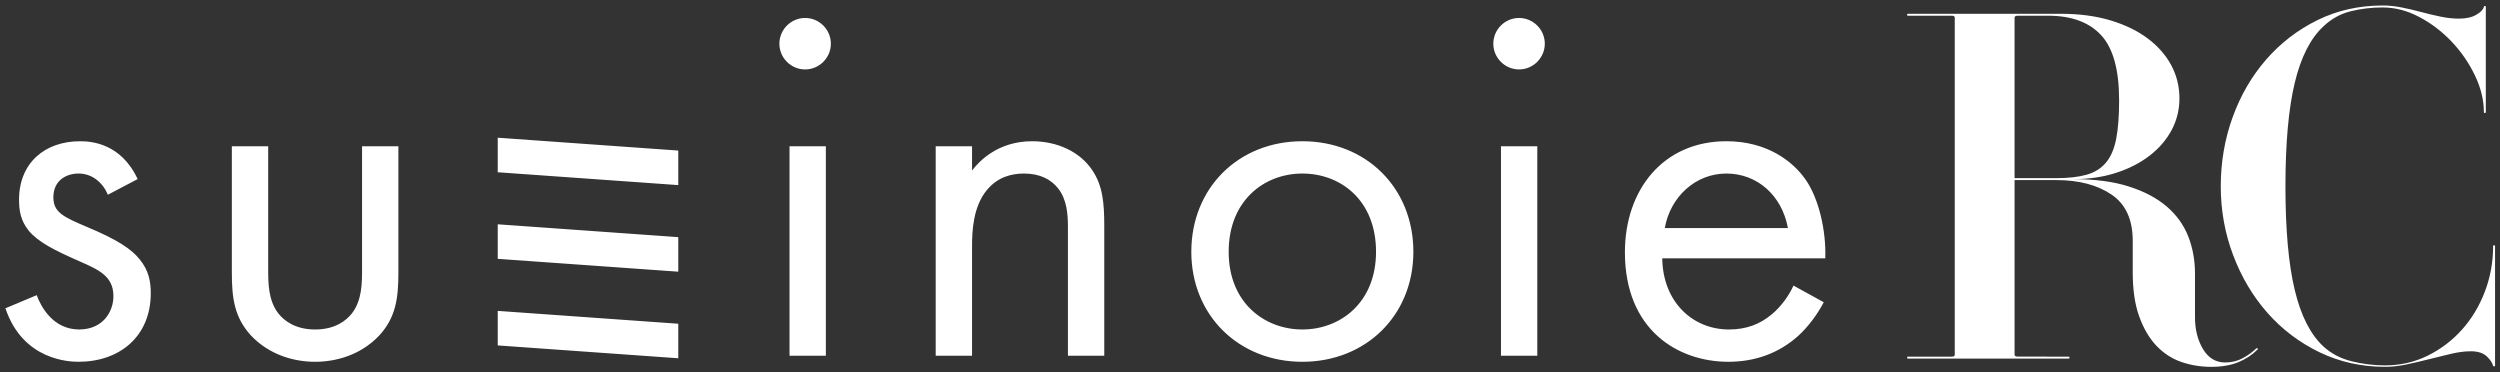 <?xml version="1.0" encoding="utf-8"?>
<!-- Generator: Adobe Illustrator 27.3.1, SVG Export Plug-In . SVG Version: 6.00 Build 0)  -->
<svg version="1.1" id="logo" xmlns="http://www.w3.org/2000/svg" xmlns:xlink="http://www.w3.org/1999/xlink" x="0px" y="0px"
	 viewBox="0 0 658 98" style="enable-background:new 0 0 658 98;" xml:space="preserve">
<rect x="0" y="0" width="658" height="98" fill="#333333" stroke="none"/>
<style type="text/css">
	.st0{fill:#FFFFFF;}
	.st1{display:none;}
	.st2{display:inline;}
	.st3{fill:none;stroke:#000000;}
	.st4{fill:none;stroke:#000000;stroke-miterlimit:10;}
</style>
<path id="logo-fade" class="st0" d="M211.909,4.728c3.721,0,6.775,3.054,6.775,6.775c0,3.718-3.054,6.772-6.775,6.772
	c-3.721,0-6.775-3.054-6.775-6.772C205.134,7.782,208.188,4.728,211.909,4.728z M393.041,11.503c0,3.718,3.054,6.772,6.775,6.772
	c3.721,0,6.775-3.054,6.775-6.772c0-3.721-3.054-6.775-6.775-6.775C396.095,4.728,393.041,7.782,393.041,11.503z M36.228,47.136
	c-4.382-9.43-12.219-9.963-15.142-9.963c-9.299,0-16.074,5.712-16.074,15.41c0,2.789,0.399,5.447,2.524,8.102
	c2.524,3.054,6.775,5.179,13.416,8.102c5.182,2.259,8.9,3.986,8.9,9.165c0,4.12-2.789,8.766-9.031,8.766
	c-6.909,0-10.097-6.108-11.159-9.031l-8.236,3.453c4.649,13.814,17.002,14.079,19.262,14.079c10.627,0,18.994-6.507,18.994-18.062
	c0-3.057-0.53-5.98-2.92-8.9c-2.125-2.658-5.846-5.182-13.814-8.501c-6.245-2.658-8.9-3.852-8.9-7.837
	c0-4.251,3.188-6.245,6.641-6.245c3.587,0,6.376,2.393,7.704,5.581L36.228,47.136z M70.587,38.504H61.02v33.207
	c0,6.775,0.667,11.823,5.048,16.604c4.914,5.179,11.424,6.906,16.871,6.906c5.444,0,11.954-1.726,16.869-6.906
	c4.385-4.78,5.048-9.829,5.048-16.604V38.504h-9.564v32.145c0,3.852,0,8.367-2.658,11.82c-1.462,1.86-4.382,4.251-9.695,4.251
	c-5.313,0-8.236-2.39-9.698-4.251c-2.655-3.453-2.655-7.968-2.655-11.82V38.504z M207.803,38.504v55.124h9.561V38.504H207.803z
	 M395.055,38.504v55.124h9.561V38.504H395.055z M246.276,93.628h9.567V64.803c0-3.983,0.265-10.493,3.983-14.877
	c2.789-3.319,6.376-4.251,9.698-4.251c4.251,0,7.174,1.595,9.031,3.986c2.259,2.923,2.524,6.775,2.524,10.097v33.871h9.564V59.489
	c0-6.108-0.399-10.627-3.188-14.743c-3.319-4.914-9.299-7.572-15.806-7.572c-9.165,0-14.079,5.447-15.806,7.706v-6.376h-9.567
	V93.628z M342.779,95.221c16.738,0,29.221-12.219,29.221-28.957c0-16.735-12.353-29.09-29.221-29.09
	c-16.871,0-29.224,12.356-29.224,29.09C313.555,83.002,326.041,95.221,342.779,95.221z M342.779,45.675
	c10.094,0,19.393,7.04,19.393,20.589c0,13.416-9.43,20.455-19.393,20.455c-9.832,0-19.393-6.906-19.393-20.455
	C323.386,52.848,332.682,45.675,342.779,45.675z M178.522,39.627l-47.518-3.38v9.091l47.518,3.38V39.627z M178.522,62.416
	l-47.518-3.38v9.091l47.518,3.38V62.416z M178.522,85.207l-47.518-3.38v9.088l47.518,3.38V85.207z M472.042,75.164
	c-1.197,2.658-3.188,5.447-5.712,7.572c-3.188,2.655-6.775,3.983-11.29,3.983c-9.564,0-17.401-7.305-17.535-18.729h42.905
	c0.268-7.305-1.726-15.806-5.179-20.72c-3.322-4.783-10.097-10.097-20.854-10.097c-16.604,0-26.7,12.752-26.7,29.224
	c0,20.455,13.948,28.823,27.23,28.823c7.043,0,13.285-2.256,18.333-6.772c2.789-2.524,5.179-5.846,6.772-8.9L472.042,75.164z
	 M438.171,60.022c1.459-8.236,8.102-14.347,16.205-14.347s14.612,5.712,16.205,14.347H438.171z M594.107,92.072
	c0.17-0.084,0.211-0.191,0.127-0.319c-0.086-0.128-0.215-0.148-0.385-0.064c-0.939,0.94-2.111,1.792-3.52,2.561
	c-1.408,0.768-2.965,1.151-4.672,1.151c-2.477,0-4.416-1.172-5.824-3.52c-1.408-2.346-2.111-5.141-2.111-8.384V71.976
	c0-3.498-0.598-6.762-1.793-9.792c-1.195-3.028-3.094-5.652-5.695-7.872c-2.604-2.218-5.932-3.968-9.984-5.248
	c-4.053-1.279-8.896-1.92-14.527-1.92c4.096,0,7.85-0.554,11.264-1.664c3.412-1.107,6.355-2.624,8.832-4.543
	c2.475-1.92,4.395-4.16,5.76-6.72s2.049-5.332,2.049-8.32c0-3.156-0.727-6.08-2.176-8.768c-1.453-2.688-3.521-5.034-6.209-7.04
	c-2.688-2.004-5.951-3.584-9.791-4.736s-8.193-1.728-13.057-1.728h-40.191c-0.172,0-0.256,0.086-0.256,0.256
	c0,0.172,0.084,0.256,0.256,0.256h11.52c0.512,0,0.768,0.172,0.768,0.512v88.704c0,0.342-0.256,0.512-0.768,0.512h-11.52
	c-0.172,0-0.256,0.087-0.256,0.257c0,0.172,0.084,0.256,0.256,0.256h42.24c0.17,0,0.256-0.084,0.256-0.256
	c0-0.17-0.086-0.257-0.256-0.257H531.13c-0.598,0-0.896-0.17-0.896-0.512V47.4h11.008c5.889,0,10.709,1.261,14.465,3.776
	c3.754,2.518,5.631,6.592,5.631,12.224v8.32c0,4.608,0.576,8.492,1.729,11.648c1.152,3.157,2.666,5.718,4.545,7.68
	c1.875,1.964,4.051,3.37,6.527,4.224c2.475,0.853,5.076,1.28,7.809,1.28c2.814,0,5.203-0.406,7.168-1.216
	C591.075,94.524,592.739,93.438,594.107,92.072z M557.753,26.408c0,4.096-0.256,7.468-0.768,10.112
	c-0.512,2.646-1.408,4.736-2.688,6.272c-1.281,1.536-2.988,2.604-5.121,3.2c-2.133,0.598-4.779,0.896-7.936,0.896h-11.008V4.648
	c0-0.34,0.299-0.512,0.896-0.512h7.936c6.145,0,10.795,1.708,13.951,5.12C556.173,12.67,557.753,18.388,557.753,26.408z
	 M656.696,96.296V64.808c0-0.17-0.086-0.256-0.256-0.256c-0.172,0-0.256,0.086-0.256,0.256c0,4.182-0.727,8.172-2.176,11.968
	c-1.453,3.799-3.457,7.126-6.018,9.984c-2.559,2.86-5.566,5.142-9.023,6.848c-3.455,1.706-7.189,2.561-11.199,2.561
	c-2.988,0-5.932-0.364-8.832-1.088c-2.902-0.725-5.377-2.026-7.424-3.904c-3.414-3.156-5.934-8.128-7.553-14.912
	c-1.621-6.784-2.432-15.85-2.432-27.2c0-11.348,0.811-20.416,2.432-27.2c1.619-6.784,4.139-11.754,7.553-14.912
	c2.047-1.962,4.416-3.284,7.104-3.968c2.688-0.682,5.523-1.024,8.512-1.024c3.242,0,6.441,0.832,9.6,2.496
	c3.156,1.664,5.994,3.82,8.512,6.464c2.518,2.646,4.564,5.612,6.145,8.896c1.578,3.286,2.369,6.508,2.369,9.664
	c0,0.172,0.084,0.256,0.256,0.256c0.17,0,0.256-0.084,0.256-0.256V1.832c0-0.17-0.086-0.256-0.256-0.256
	c-0.172,0-0.256,0.086-0.256,0.256c-0.174,0.684-0.832,1.366-1.984,2.048c-1.152,0.684-2.668,1.024-4.545,1.024
	c-1.535,0-3.135-0.17-4.799-0.512c-1.664-0.34-3.373-0.746-5.121-1.216c-1.75-0.468-3.479-0.874-5.184-1.216
	c-1.709-0.34-3.373-0.512-4.992-0.512c-6.23,0-11.947,1.28-17.152,3.84s-9.707,6.016-13.504,10.368
	c-3.797,4.352-6.742,9.408-8.832,15.168c-2.092,5.76-3.135,11.84-3.135,18.239c0,6.316,1.088,12.353,3.264,18.112
	s5.184,10.816,9.023,15.168s8.404,7.808,13.695,10.368c5.291,2.56,11.051,3.84,17.281,3.84c1.791,0,3.689-0.214,5.695-0.64
	c2.004-0.429,4.01-0.896,6.016-1.408c2.004-0.512,3.924-0.98,5.76-1.408c1.834-0.426,3.521-0.64,5.057-0.64
	c1.877,0,3.283,0.447,4.225,1.344c0.938,0.896,1.492,1.728,1.664,2.496c0.084,0.084,0.17,0.128,0.256,0.128
	C656.611,96.424,656.696,96.38,656.696,96.296z"/>
<g id="logo-path" class="st1">
	<g id="logo-en" class="st2">
		<path id="c10" class="st3" d="M656.441,96.424c-0.086,0-0.172-0.044-0.256-0.128c-0.172-0.769-0.727-1.601-1.664-2.496
			c-0.941-0.896-2.348-1.344-4.225-1.344c-1.535,0-3.223,0.214-5.057,0.64c-1.836,0.428-3.756,0.896-5.76,1.408
			c-2.006,0.512-4.012,0.979-6.016,1.408c-2.006,0.426-3.904,0.64-5.695,0.64c-6.23,0-11.99-1.28-17.281-3.84
			c-5.291-2.561-9.855-6.017-13.695-10.368s-6.848-9.408-9.023-15.168s-3.264-11.796-3.264-18.112
			c0-6.399,1.043-12.479,3.135-18.239c2.09-5.76,5.035-10.816,8.832-15.168c3.797-4.352,8.299-7.808,13.504-10.368
			s10.922-3.84,17.152-3.84c1.619,0,3.283,0.172,4.992,0.512c1.705,0.342,3.434,0.748,5.184,1.216
			c1.748,0.47,3.457,0.876,5.121,1.216c1.664,0.342,3.264,0.512,4.799,0.512c1.877,0,3.393-0.34,4.545-1.024
			c1.152-0.682,1.811-1.364,1.984-2.048c0-0.17,0.084-0.256,0.256-0.256c0.17,0,0.256,0.086,0.256,0.256V29.48
			c0,0.172-0.086,0.256-0.256,0.256c-0.172,0-0.256-0.084-0.256-0.256c0-3.156-0.791-6.378-2.369-9.664
			c-1.58-3.284-3.627-6.25-6.145-8.896c-2.518-2.644-5.355-4.8-8.512-6.464c-3.158-1.664-6.357-2.496-9.6-2.496
			c-2.988,0-5.824,0.342-8.512,1.024c-2.688,0.684-5.057,2.006-7.104,3.968c-3.414,3.158-5.934,8.128-7.553,14.912
			c-1.621,6.784-2.432,15.852-2.432,27.2c0,11.351,0.811,20.416,2.432,27.2c1.619,6.784,4.139,11.756,7.553,14.912
			c2.047,1.878,4.521,3.18,7.424,3.904c2.9,0.724,5.844,1.088,8.832,1.088c4.01,0,7.744-0.854,11.199-2.561
			c3.457-1.706,6.465-3.987,9.023-6.848c2.561-2.858,4.564-6.186,6.018-9.984c1.449-3.796,2.176-7.786,2.176-11.968
			c0-0.17,0.084-0.256,0.256-0.256c0.17,0,0.256,0.086,0.256,0.256v31.488C656.696,96.38,656.611,96.424,656.441,96.424z"/>
		<path id="c9" class="st3" d="M589.114,95.336c-1.965,0.81-4.354,1.216-7.168,1.216c-2.732,0-5.334-0.428-7.809-1.28
			c-2.477-0.854-4.652-2.26-6.527-4.224c-1.879-1.962-3.393-4.522-4.545-7.68c-1.152-3.156-1.729-7.04-1.729-11.648V63.4
			c0-5.632-1.877-9.706-5.631-12.224c-3.756-2.516-8.576-3.776-14.465-3.776h-11.008v45.952c0,0.342,0.299,0.512,0.896,0.512h13.312
			c0.17,0,0.256,0.087,0.256,0.257c0,0.172-0.086,0.256-0.256,0.256h-42.24c-0.172,0-0.256-0.084-0.256-0.256
			c0-0.17,0.084-0.257,0.256-0.257h11.52c0.512,0,0.768-0.17,0.768-0.512V4.648c0-0.34-0.256-0.512-0.768-0.512h-11.52
			c-0.172,0-0.256-0.084-0.256-0.256c0-0.17,0.084-0.256,0.256-0.256h40.191c4.863,0,9.217,0.576,13.057,1.728
			s7.104,2.732,9.791,4.736c2.688,2.006,4.756,4.352,6.209,7.04c1.449,2.688,2.176,5.612,2.176,8.768c0,2.988-0.684,5.76-2.049,8.32
			s-3.285,4.8-5.76,6.72c-2.477,1.92-5.42,3.436-8.832,4.543c-3.414,1.11-7.168,1.664-11.264,1.664
			c5.631,0,10.475,0.641,14.527,1.92c4.053,1.28,7.381,3.03,9.984,5.248c2.602,2.22,4.5,4.844,5.695,7.872
			c1.195,3.03,1.793,6.294,1.793,9.792v11.521c0,3.243,0.703,6.038,2.111,8.384c1.408,2.348,3.348,3.52,5.824,3.52
			c1.707,0,3.264-0.384,4.672-1.151c1.408-0.769,2.58-1.62,3.52-2.561c0.17-0.084,0.299-0.063,0.385,0.064
			c0.084,0.128,0.043,0.235-0.127,0.319C592.739,93.438,591.075,94.524,589.114,95.336z M553.017,9.256
			c-3.156-3.412-7.807-5.12-13.951-5.12h-7.936c-0.598,0-0.896,0.172-0.896,0.512v42.24h11.008c3.156,0,5.803-0.298,7.936-0.896
			c2.133-0.597,3.84-1.664,5.121-3.2c1.279-1.536,2.176-3.626,2.688-6.272c0.512-2.644,0.768-6.016,0.768-10.112
			C557.753,18.388,556.173,12.67,553.017,9.256z"/>
		<path id="c8" class="st4" d="M480.011,79.549c-1.592,3.054-3.983,6.376-6.772,8.9c-5.048,4.516-11.29,6.772-18.333,6.772
			c-13.282,0-27.23-8.367-27.23-28.823c0-16.473,10.097-29.224,26.7-29.224c10.758,0,17.532,5.313,20.854,10.097
			c3.453,4.914,5.447,13.416,5.179,20.72h-42.905c0.134,11.424,7.971,18.729,17.535,18.729c4.516,0,8.102-1.328,11.29-3.983
			c2.524-2.125,4.516-4.914,5.712-7.572L480.011,79.549z M470.581,60.022c-1.593-8.635-8.102-14.347-16.205-14.347
			s-14.746,6.111-16.205,14.347H470.581z"/>
		<path id="c7-2" class="st4" d="M399.815,4.728c3.721,0,6.775,3.054,6.775,6.775c0,3.718-3.054,6.772-6.775,6.772
			c-3.721,0-6.775-3.054-6.775-6.772C393.041,7.782,396.095,4.728,399.815,4.728z"/>
		<path id="c7-1" class="st4" d="M404.616,38.504v55.124h-9.561V38.504H404.616z"/>
		<path id="c6" class="st4" d="M313.555,66.264c0-16.735,12.353-29.09,29.224-29.09c16.869,0,29.221,12.356,29.221,29.09
			c0,16.738-12.484,28.957-29.221,28.957S313.555,83.002,313.555,66.264z M323.386,66.264c0,13.55,9.561,20.455,19.393,20.455
			c9.963,0,19.393-7.04,19.393-20.455c0-13.55-9.299-20.589-19.393-20.589C332.682,45.675,323.386,52.848,323.386,66.264z"/>
		<path id="c5" class="st4" d="M246.276,38.504h9.567v6.376c1.726-2.259,6.641-7.706,15.806-7.706
			c6.507,0,12.487,2.658,15.806,7.572c2.789,4.117,3.188,8.635,3.188,14.743v34.139h-9.564V59.757c0-3.322-0.265-7.174-2.524-10.097
			c-1.857-2.39-4.78-3.986-9.031-3.986c-3.322,0-6.909,0.932-9.698,4.251c-3.718,4.385-3.983,10.894-3.983,14.877v28.826h-9.567
			V38.504z"/>
		<path id="c4-2" class="st4" d="M217.364,38.504v55.124h-9.561V38.504H217.364z"/>
		<path id="c4-1" class="st4" d="M211.909,4.728c3.721,0,6.775,3.054,6.775,6.775c0,3.718-3.054,6.772-6.775,6.772
			c-3.721,0-6.775-3.054-6.775-6.772C205.134,7.782,208.188,4.728,211.909,4.728z"/>
		<path id="c3-3" class="st4" d="M178.522,94.295l-47.518-3.38v-9.088l47.518,3.38V94.295z"/>
		<path id="c3-2" class="st4" d="M178.522,71.507l-47.518-3.38v-9.091l47.518,3.38V71.507z"/>
		<path id="c3-1" class="st4" d="M178.522,48.718l-47.518-3.38v-9.091l47.518,3.38V48.718z"/>
		<path id="c2" class="st4" d="M70.587,70.649c0,3.852,0,8.367,2.655,11.82c1.462,1.86,4.385,4.251,9.698,4.251
			c5.313,0,8.233-2.39,9.695-4.251c2.658-3.453,2.658-7.968,2.658-11.82V38.504h9.564v33.207c0,6.775-0.664,11.823-5.048,16.604
			c-4.914,5.179-11.424,6.906-16.869,6.906c-5.447,0-11.957-1.726-16.871-6.906c-4.382-4.78-5.048-9.829-5.048-16.604V38.504h9.567
			V70.649z"/>
		<path id="c1" class="st4" d="M28.391,51.256c-1.328-3.188-4.117-5.581-7.704-5.581c-3.453,0-6.641,1.994-6.641,6.245
			c0,3.986,2.655,5.179,8.9,7.837c7.968,3.319,11.689,5.843,13.814,8.501c2.39,2.92,2.92,5.843,2.92,8.9
			c0,11.555-8.367,18.062-18.994,18.062c-2.259,0-14.612-0.265-19.262-14.079l8.236-3.453c1.063,2.923,4.251,9.031,11.159,9.031
			c6.242,0,9.031-4.647,9.031-8.766c0-5.179-3.718-6.906-8.9-9.165c-6.641-2.923-10.891-5.048-13.416-8.102
			c-2.125-2.655-2.524-5.313-2.524-8.102c0-9.698,6.775-15.41,16.074-15.41c2.923,0,10.76,0.533,15.142,9.963L28.391,51.256z"/>
	</g>
</g>
</svg>
